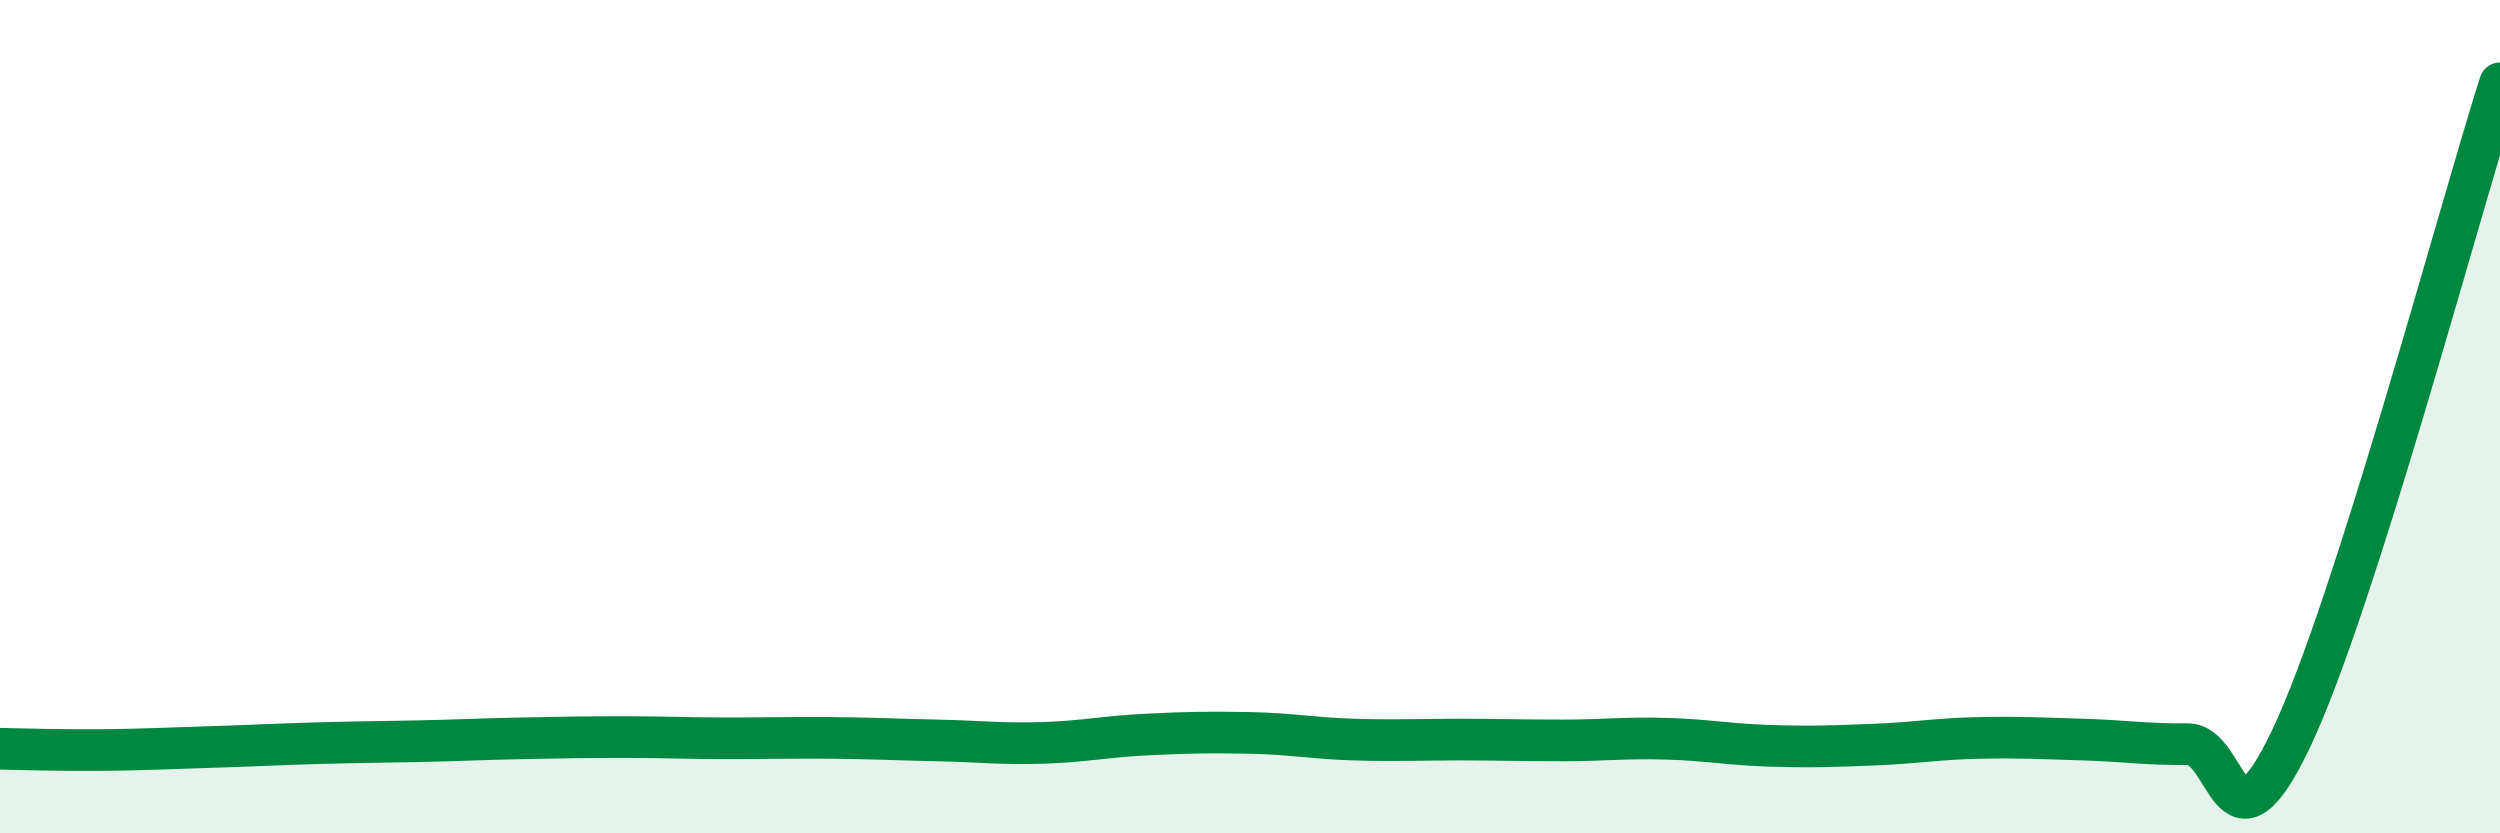 
    <svg width="60" height="20" viewBox="0 0 60 20" xmlns="http://www.w3.org/2000/svg">
      <path
        d="M 0,17.97 C 0.5,17.98 1.5,18.01 2.5,18 C 3.5,17.99 4,17.96 5,17.93 C 6,17.9 6.5,17.87 7.5,17.84 C 8.5,17.81 9,17.81 10,17.79 C 11,17.77 11.5,17.74 12.5,17.72 C 13.5,17.7 14,17.69 15,17.69 C 16,17.69 16.5,17.72 17.5,17.72 C 18.5,17.72 19,17.7 20,17.71 C 21,17.72 21.5,17.75 22.5,17.77 C 23.5,17.79 24,17.86 25,17.83 C 26,17.8 26.5,17.68 27.5,17.63 C 28.5,17.58 29,17.57 30,17.59 C 31,17.61 31.5,17.72 32.5,17.75 C 33.5,17.78 34,17.75 35,17.75 C 36,17.75 36.5,17.77 37.5,17.77 C 38.5,17.77 39,17.7 40,17.73 C 41,17.76 41.5,17.87 42.5,17.9 C 43.5,17.93 44,17.91 45,17.87 C 46,17.83 46.5,17.73 47.5,17.71 C 48.5,17.69 49,17.72 50,17.75 C 51,17.78 51.5,17.87 52.5,17.86 C 53.5,17.85 53.5,20.87 55,17.7 C 56.5,14.53 59,5.14 60,2L60 20L0 20Z"
        fill="#008740"
        opacity="0.1"
        stroke-linecap="round"
        stroke-linejoin="round"
      />
      <path
        d="M 0,17.97 C 0.5,17.98 1.5,18.01 2.5,18 C 3.5,17.99 4,17.96 5,17.93 C 6,17.9 6.5,17.87 7.5,17.84 C 8.5,17.81 9,17.81 10,17.79 C 11,17.77 11.5,17.74 12.5,17.72 C 13.5,17.7 14,17.69 15,17.69 C 16,17.69 16.5,17.72 17.5,17.72 C 18.5,17.72 19,17.7 20,17.71 C 21,17.72 21.5,17.75 22.5,17.77 C 23.5,17.79 24,17.86 25,17.83 C 26,17.8 26.5,17.68 27.5,17.63 C 28.5,17.58 29,17.57 30,17.59 C 31,17.61 31.5,17.72 32.5,17.75 C 33.5,17.78 34,17.75 35,17.75 C 36,17.75 36.5,17.77 37.5,17.77 C 38.5,17.77 39,17.7 40,17.73 C 41,17.76 41.5,17.87 42.5,17.9 C 43.5,17.93 44,17.91 45,17.87 C 46,17.83 46.5,17.73 47.5,17.71 C 48.5,17.69 49,17.72 50,17.75 C 51,17.78 51.5,17.87 52.5,17.86 C 53.5,17.85 53.5,20.87 55,17.7 C 56.5,14.53 59,5.14 60,2"
        stroke="#008740"
        stroke-width="1"
        fill="none"
        stroke-linecap="round"
        stroke-linejoin="round"
      />
    </svg>
  